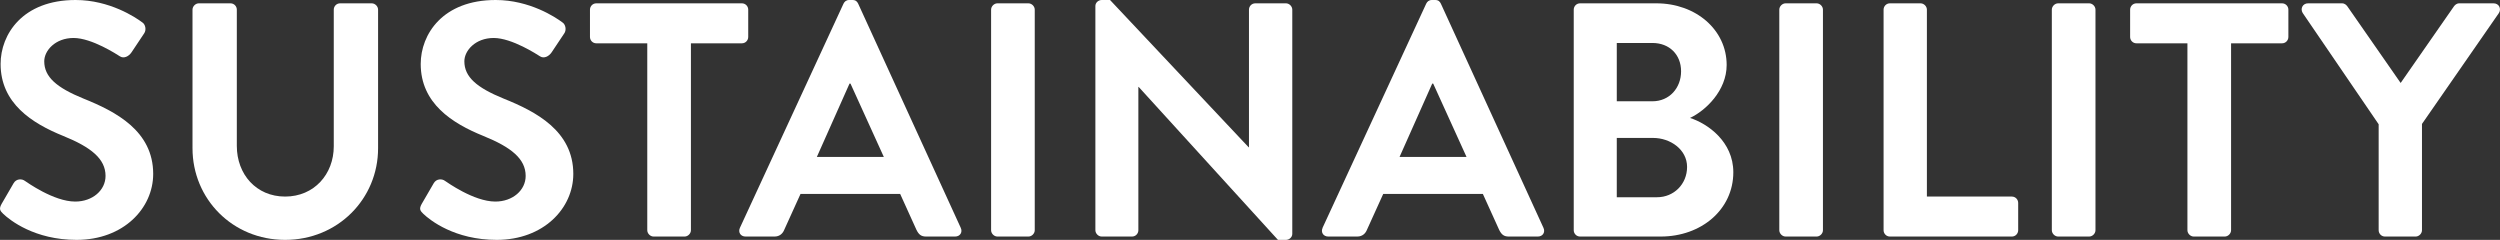 <?xml version="1.0" encoding="UTF-8"?><svg id="_レイヤー_2" xmlns="http://www.w3.org/2000/svg" viewBox="0 0 375.19 36"><rect x="0" y="0" width="375.19" height="36" fill="#333333" stroke="none"/><defs><style>.cls-1{fill:#fff;}.cls-2{isolation:isolate;}</style></defs><g id="_レイヤー_1-2"><g class="cls-2"><path class="cls-1" d="M.24,30.6l1.8-3.1c.4-.7,1.25-.7,1.7-.35.25.15,4.3,3.1,7.55,3.1,2.6,0,4.55-1.7,4.55-3.85,0-2.55-2.15-4.3-6.35-6C4.79,18.5.09,15.5.09,9.6.09,5.15,3.39,0,11.34,0c5.1,0,9,2.6,10,3.35.5.3.65,1.15.3,1.65l-1.9,2.85c-.4.6-1.15,1-1.75.6-.4-.25-4.2-2.75-6.95-2.75s-4.4,1.9-4.4,3.5c0,2.35,1.85,3.95,5.9,5.6,4.85,1.95,10.45,4.85,10.45,11.3,0,5.15-4.45,9.9-11.5,9.9-6.3,0-10-2.95-11-3.9-.45-.45-.7-.7-.25-1.5Z"/><path class="cls-1" d="M28.89,1.45c0-.5.45-.95.95-.95h4.75c.55,0,.95.45.95.95v20.45c0,4.25,2.9,7.6,7.25,7.6s7.3-3.35,7.3-7.55V1.45c0-.5.4-.95.95-.95h4.75c.5,0,.95.45.95.95v20.8c0,7.6-6.05,13.75-13.95,13.75s-13.9-6.15-13.9-13.75V1.45Z"/><path class="cls-1" d="M63.29,30.6l1.8-3.1c.4-.7,1.25-.7,1.7-.35.25.15,4.3,3.1,7.55,3.1,2.6,0,4.55-1.7,4.55-3.85,0-2.55-2.15-4.3-6.35-6-4.7-1.9-9.4-4.9-9.4-10.8,0-4.45,3.3-9.6,11.25-9.6,5.1,0,9,2.6,10,3.35.5.3.65,1.15.3,1.65l-1.9,2.85c-.4.6-1.15,1-1.75.6-.4-.25-4.2-2.75-6.95-2.75s-4.4,1.9-4.4,3.5c0,2.35,1.85,3.95,5.9,5.6,4.85,1.95,10.45,4.85,10.45,11.3,0,5.15-4.45,9.9-11.5,9.9-6.3,0-10-2.95-11-3.9-.45-.45-.7-.7-.25-1.5Z"/><path class="cls-1" d="M97.14,6.5h-7.65c-.55,0-.95-.45-.95-.95V1.45c0-.5.4-.95.95-.95h21.85c.55,0,.95.45.95.95v4.1c0,.5-.4.95-.95.95h-7.65v28.05c0,.5-.45.95-.95.95h-4.65c-.5,0-.95-.45-.95-.95V6.5Z"/><path class="cls-1" d="M111.04,34.2L126.59.55c.15-.3.4-.55.85-.55h.5c.5,0,.7.25.85.55l15.4,33.65c.3.65-.1,1.3-.85,1.3h-4.35c-.75,0-1.1-.3-1.45-1l-2.45-5.4h-14.95l-2.45,5.4c-.2.5-.65,1-1.45,1h-4.35c-.75,0-1.15-.65-.85-1.3ZM132.64,23.55l-5-11h-.15l-4.9,11h10.05Z"/><path class="cls-1" d="M148.74,1.45c0-.5.45-.95.95-.95h4.65c.5,0,.95.45.95.95v33.1c0,.5-.45.95-.95.95h-4.65c-.5,0-.95-.45-.95-.95V1.45Z"/><path class="cls-1" d="M164.39.9c0-.5.45-.9.95-.9h1.25l20.8,22.1h.05V1.45c0-.5.4-.95.95-.95h4.6c.5,0,.95.45.95.95v33.65c0,.5-.45.9-.95.9h-1.2l-20.9-22.95h-.05v21.5c0,.5-.4.95-.95.95h-4.55c-.5,0-.95-.45-.95-.95V.9Z"/><path class="cls-1" d="M198.48,34.2L214.04.55c.15-.3.4-.55.85-.55h.5c.5,0,.7.25.85.55l15.4,33.65c.3.65-.1,1.3-.85,1.3h-4.35c-.75,0-1.1-.3-1.45-1l-2.45-5.4h-14.95l-2.45,5.4c-.2.5-.65,1-1.45,1h-4.35c-.75,0-1.15-.65-.85-1.3ZM220.09,23.55l-5-11h-.15l-4.9,11h10.05Z"/><path class="cls-1" d="M236.18,1.45c0-.5.4-.95.95-.95h11.45c5.95,0,10.55,4,10.55,9.25,0,3.85-3.15,6.85-5.5,7.95,2.65.85,6.5,3.55,6.5,8.15,0,5.6-4.8,9.65-10.9,9.65h-12.1c-.55,0-.95-.45-.95-.95V1.45ZM247.99,15.2c2.55,0,4.3-2,4.3-4.5s-1.75-4.25-4.3-4.25h-5.35v8.75h5.35ZM248.69,29.6c2.5,0,4.5-1.95,4.5-4.55s-2.5-4.35-5.1-4.35h-5.45v8.9h6.05Z"/><path class="cls-1" d="M267.03,1.45c0-.5.45-.95.95-.95h4.65c.5,0,.95.45.95.95v33.1c0,.5-.45.95-.95.95h-4.65c-.5,0-.95-.45-.95-.95V1.45Z"/><path class="cls-1" d="M282.68,1.45c0-.5.4-.95.95-.95h4.6c.5,0,.95.45.95.95v28.05h12.75c.55,0,.95.45.95.95v4.1c0,.5-.4.95-.95.95h-18.3c-.55,0-.95-.45-.95-.95V1.45Z"/><path class="cls-1" d="M307.93,1.45c0-.5.45-.95.95-.95h4.65c.5,0,.95.45.95.95v33.1c0,.5-.45.95-.95.95h-4.65c-.5,0-.95-.45-.95-.95V1.45Z"/><path class="cls-1" d="M328.28,6.5h-7.65c-.55,0-.95-.45-.95-.95V1.45c0-.5.4-.95.95-.95h21.85c.55,0,.95.45.95.95v4.1c0,.5-.4.95-.95.95h-7.65v28.05c0,.5-.45.95-.95.95h-4.65c-.5,0-.95-.45-.95-.95V6.5Z"/><path class="cls-1" d="M356.98,18.65l-11.4-16.7c-.4-.65,0-1.45.8-1.45h5.1c.4,0,.65.25.8.45l8,11.5,8-11.5c.15-.2.4-.45.8-.45h5.15c.8,0,1.2.8.8,1.45l-11.55,16.65v15.95c0,.5-.45.95-.95.95h-4.6c-.55,0-.95-.45-.95-.95v-15.9Z"/></g></g></svg>